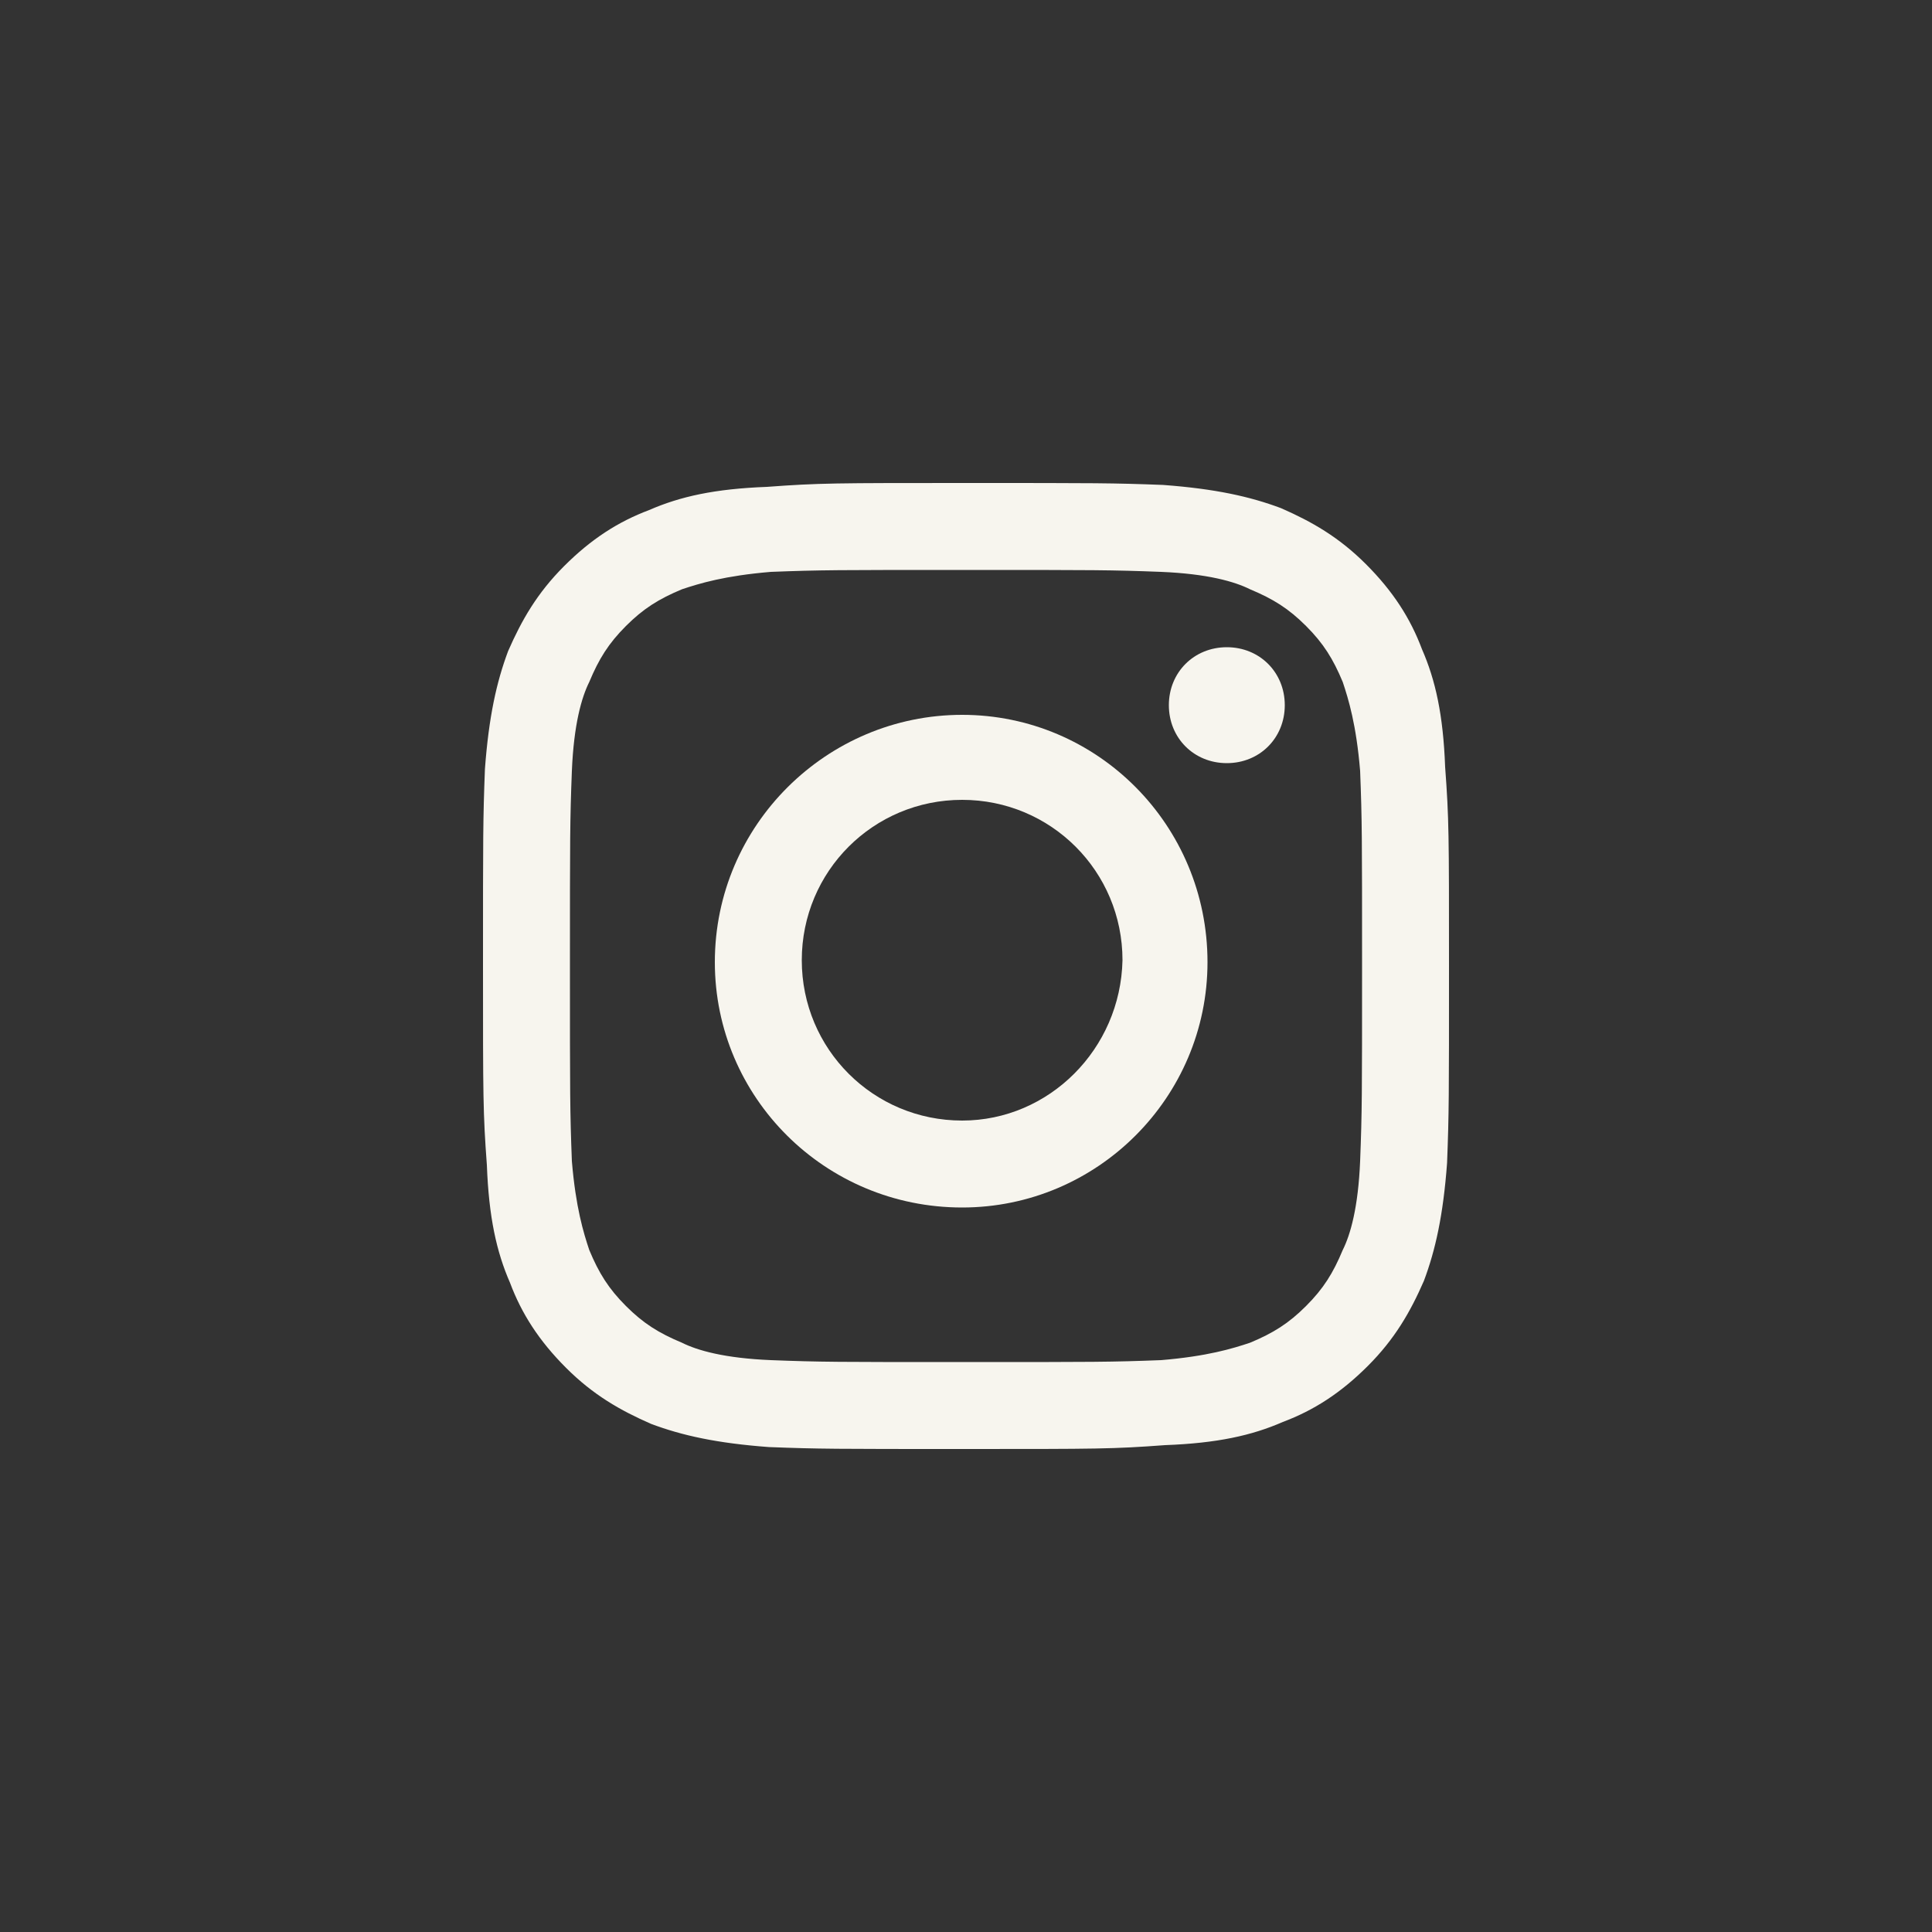 <?xml version="1.0" encoding="utf-8"?>
<!-- Generator: Adobe Illustrator 21.1.0, SVG Export Plug-In . SVG Version: 6.00 Build 0)  -->
<svg version="1.1" id="Layer_1" xmlns="http://www.w3.org/2000/svg" xmlns:xlink="http://www.w3.org/1999/xlink" x="0px" y="0px"
	 viewBox="0 0 100 100" style="enable-background:new 0 0 100 100;" xml:space="preserve">
<rect x="0" y="0" width="100" height="100" fill="#333333" stroke="none"/>
<style type="text/css">
	.st0{fill:#F7F5EE;}
</style>
<title>icon - instagram</title>
<desc>Created with Sketch.</desc>
<g id="_x31_024">
	<g id="Contact" transform="translate(-847, -507)">
		<g id="icon---instagram" transform="translate(847, 507)">
			<g id="Group-2">
				<path id="Fill-1" class="st0" d="M50,25c-6.8,0-7.6,0-10.3,0.2c-2.7,0.1-4.5,0.5-6.1,1.2c-1.6,0.6-3,1.5-4.4,2.9
					c-1.4,1.4-2.2,2.8-2.9,4.4c-0.6,1.6-1,3.4-1.2,6.1C25,42.4,25,43.2,25,50c0,6.8,0,7.6,0.2,10.3c0.1,2.7,0.5,4.5,1.2,6.1
					c0.6,1.6,1.5,3,2.9,4.4c1.4,1.4,2.8,2.2,4.4,2.9c1.6,0.6,3.4,1,6.1,1.2C42.4,75,43.2,75,50,75c6.8,0,7.6,0,10.3-0.2
					c2.7-0.1,4.5-0.5,6.1-1.2c1.6-0.6,3-1.5,4.4-2.9c1.4-1.4,2.2-2.8,2.9-4.4c0.6-1.6,1-3.4,1.2-6.1C75,57.6,75,56.8,75,50
					c0-6.8,0-7.6-0.2-10.3c-0.1-2.7-0.5-4.5-1.2-6.1c-0.6-1.6-1.5-3-2.9-4.4c-1.4-1.4-2.8-2.2-4.4-2.9c-1.6-0.6-3.4-1-6.1-1.2
					C57.6,25,56.8,25,50,25z M50,29.5c6.7,0,7.5,0,10.1,0.1c2.4,0.1,3.8,0.5,4.6,0.9c1.2,0.5,2,1,2.9,1.9c0.9,0.9,1.4,1.7,1.9,2.9
					c0.3,0.9,0.7,2.2,0.9,4.6c0.1,2.6,0.1,3.4,0.1,10.1c0,6.7,0,7.5-0.1,10.1c-0.1,2.4-0.5,3.8-0.9,4.6c-0.5,1.2-1,2-1.9,2.9
					c-0.9,0.9-1.7,1.4-2.9,1.9c-0.9,0.3-2.2,0.7-4.6,0.9c-2.6,0.1-3.4,0.1-10.1,0.1c-6.7,0-7.5,0-10.1-0.1c-2.4-0.1-3.8-0.5-4.6-0.9
					c-1.2-0.5-2-1-2.9-1.9c-0.9-0.9-1.4-1.7-1.9-2.9c-0.3-0.9-0.7-2.2-0.9-4.6c-0.1-2.6-0.1-3.4-0.1-10.1c0-6.7,0-7.5,0.1-10.1
					c0.1-2.4,0.5-3.8,0.9-4.6c0.5-1.2,1-2,1.9-2.9c0.9-0.9,1.7-1.4,2.9-1.9c0.9-0.3,2.2-0.7,4.6-0.9C42.5,29.5,43.3,29.5,50,29.5
					L50,29.5z"/>
				<path id="Fill-4" class="st0" d="M49.8,58c-4.6,0-8.3-3.7-8.3-8.3c0-4.6,3.7-8.3,8.3-8.3c4.6,0,8.3,3.7,8.3,8.3
					C58,54.3,54.3,58,49.8,58z M49.8,37c-7,0-12.8,5.7-12.8,12.8c0,7,5.7,12.7,12.8,12.7c7,0,12.7-5.7,12.7-12.7
					C62.5,42.7,56.8,37,49.8,37L49.8,37z"/>
				<path id="Fill-5" class="st0" d="M66.5,36.5c0,1.7-1.3,3-3,3c-1.7,0-3-1.3-3-3s1.3-3,3-3C65.2,33.5,66.5,34.8,66.5,36.5"/>
			</g>
		</g>
	</g>
</g>
</svg>

